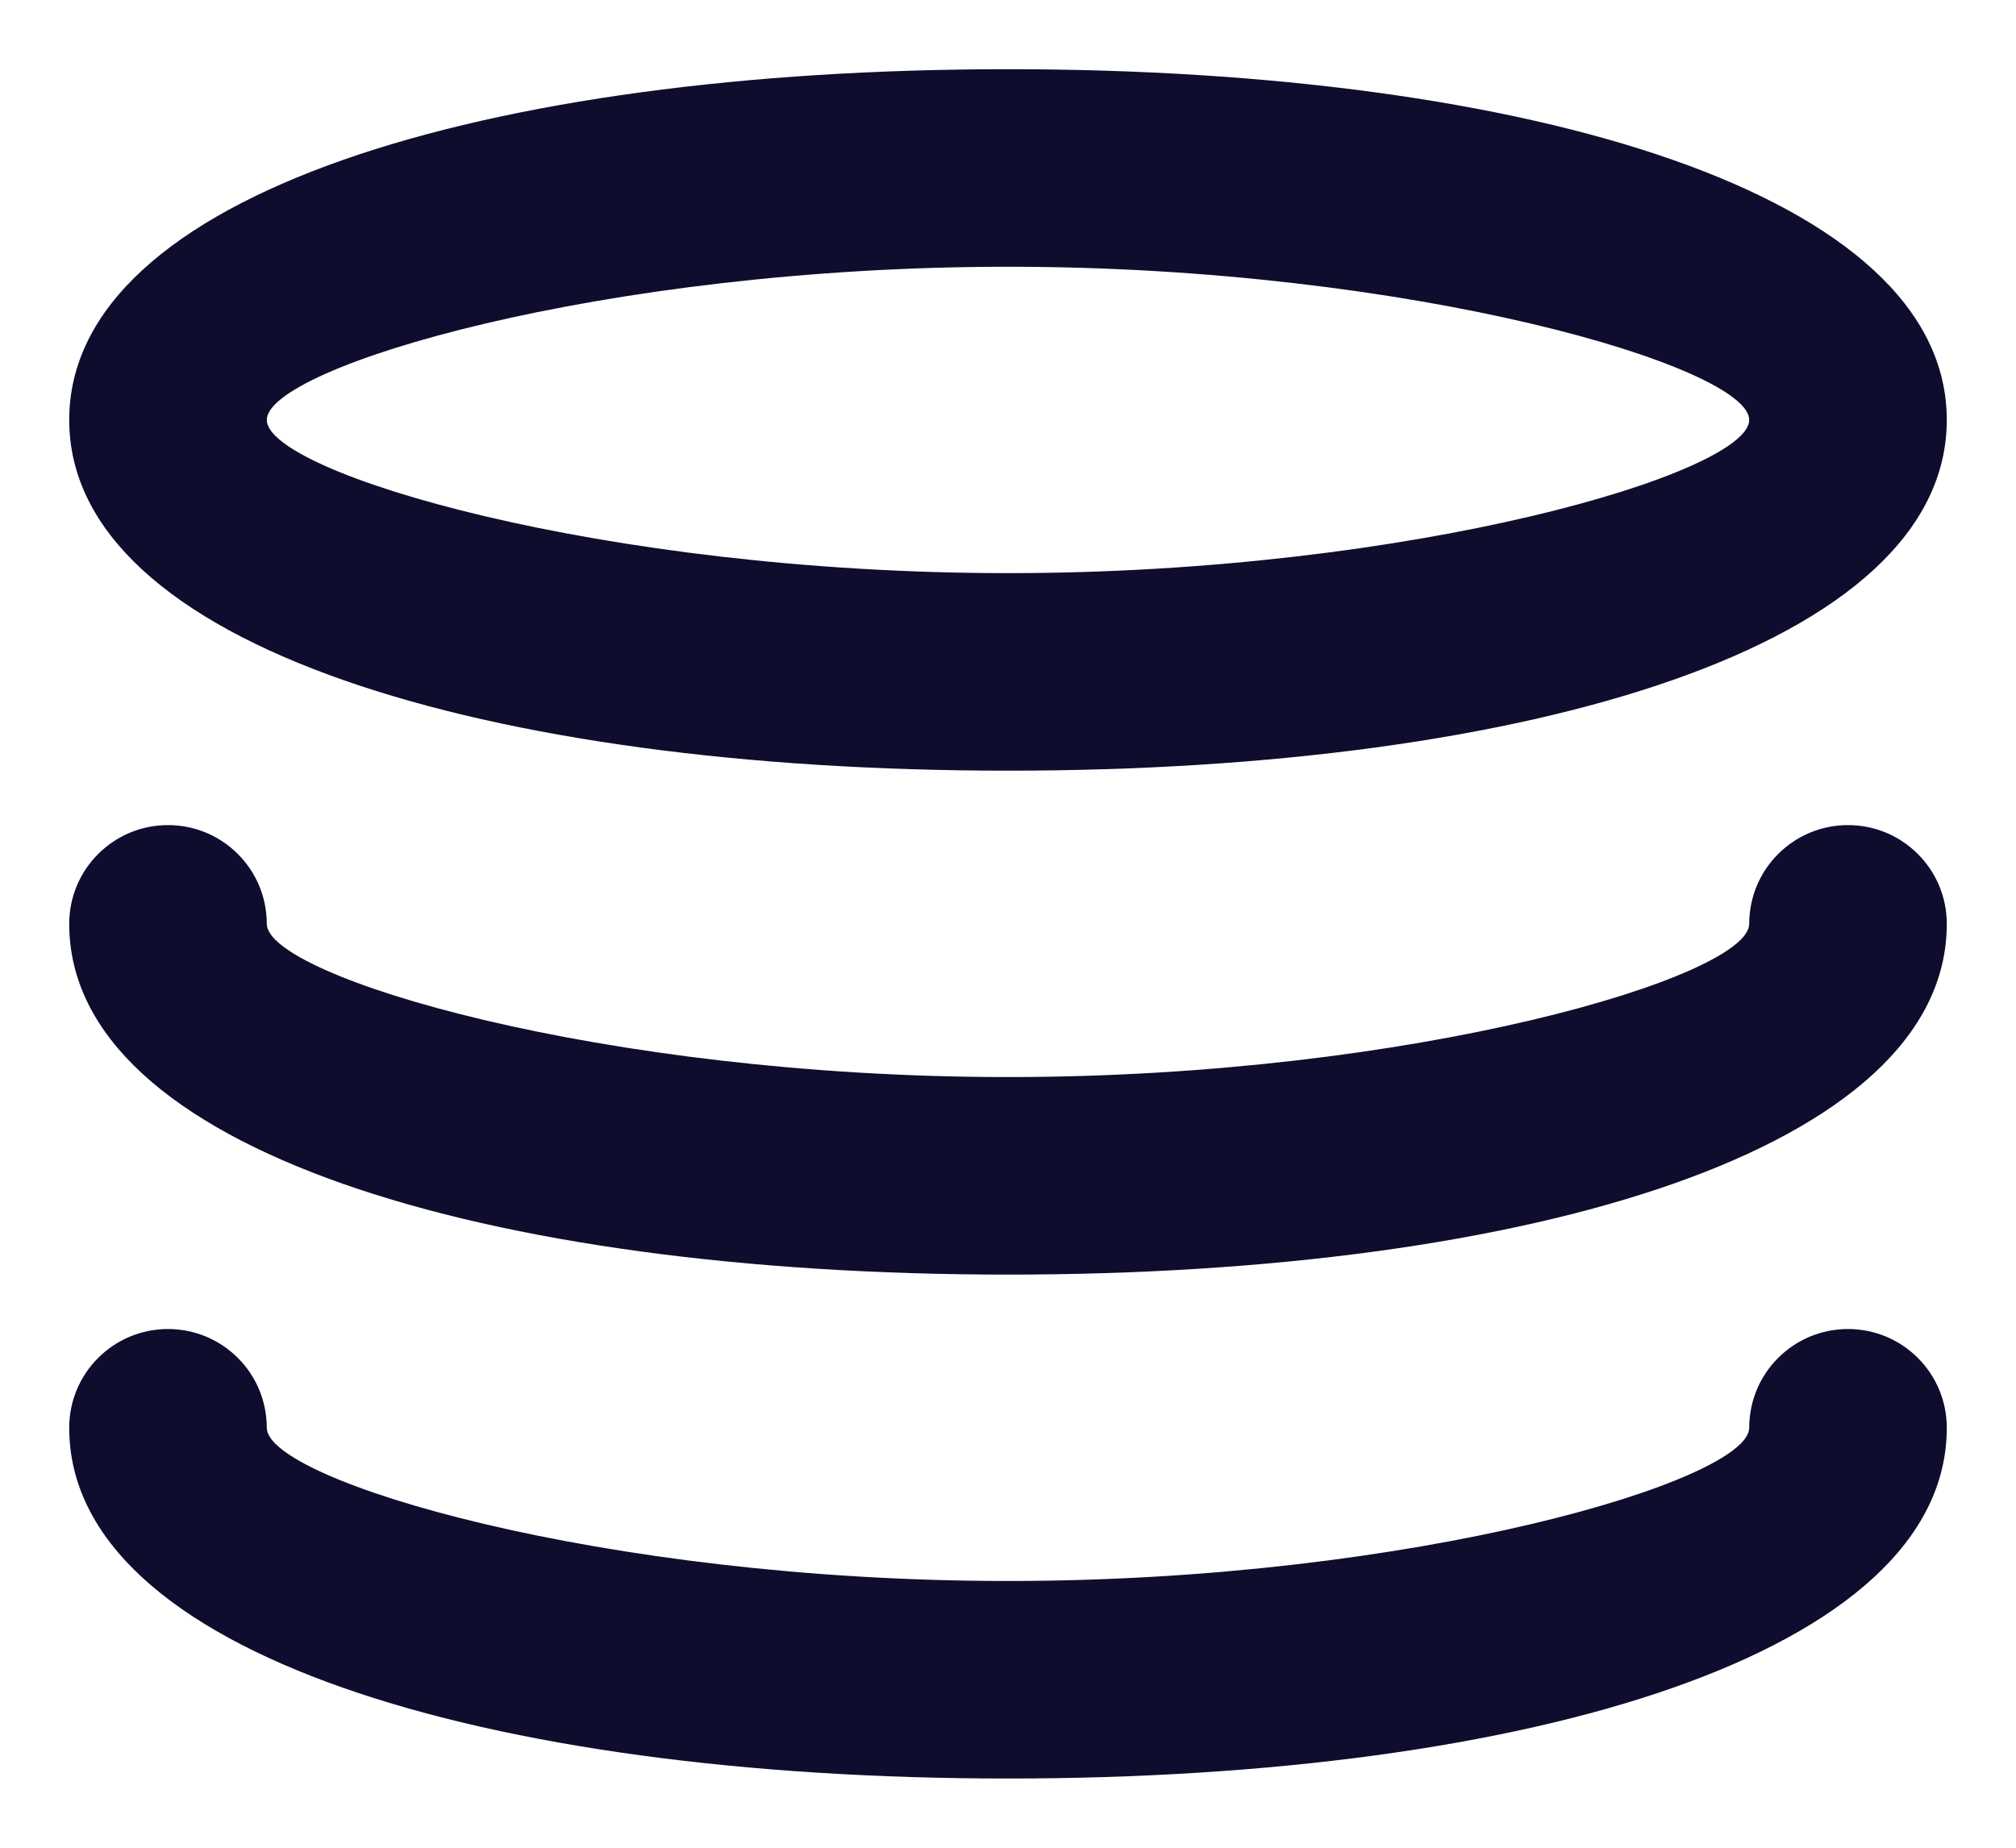 <?xml version="1.0" encoding="UTF-8"?> <svg xmlns="http://www.w3.org/2000/svg" xmlns:xlink="http://www.w3.org/1999/xlink" width="24px" height="22px" viewBox="0 0 24 22"><!-- Generator: Sketch 55.2 (78181) - https://sketchapp.com --><title>Combined Shape</title><desc>Created with Sketch.</desc><g id="💎--Symbols-&amp;-Atomic-Design" stroke="none" stroke-width="1" fill="none" fill-rule="evenodd"><g id="👁-Icons-/-Niveau-1-/-01" transform="translate(0, -1)" fill="#0F0D2D"><g id="Group" transform="translate(0, 1)"><path d="M20.824,11 C20.824,10.35 21.35,9.824 22,9.824 C22.65,9.824 23.176,10.35 23.176,11 C23.176,13.684 18.216,15.176 12,15.176 C5.784,15.176 0.824,13.684 0.824,11 C0.824,10.35 1.35,9.824 2,9.824 C2.65,9.824 3.176,10.35 3.176,11 C3.176,11.626 7.157,12.824 12,12.824 C16.843,12.824 20.824,11.626 20.824,11 Z M20.824,17 C20.824,16.35 21.35,15.824 22,15.824 C22.65,15.824 23.176,16.35 23.176,17 C23.176,19.684 18.216,21.176 12,21.176 C5.784,21.176 0.824,19.684 0.824,17 C0.824,16.35 1.35,15.824 2,15.824 C2.65,15.824 3.176,16.35 3.176,17 C3.176,17.626 7.157,18.824 12,18.824 C16.843,18.824 20.824,17.626 20.824,17 Z M12,9.176 C5.789,9.176 0.824,7.687 0.824,5 C0.824,2.313 5.789,0.824 12,0.824 C18.211,0.824 23.176,2.313 23.176,5 C23.176,7.687 18.211,9.176 12,9.176 Z M12,6.824 C16.835,6.824 20.824,5.627 20.824,5 C20.824,4.373 16.835,3.176 12,3.176 C7.165,3.176 3.176,4.373 3.176,5 C3.176,5.627 7.165,6.824 12,6.824 Z" id="Combined-Shape"></path></g></g></g></svg> 